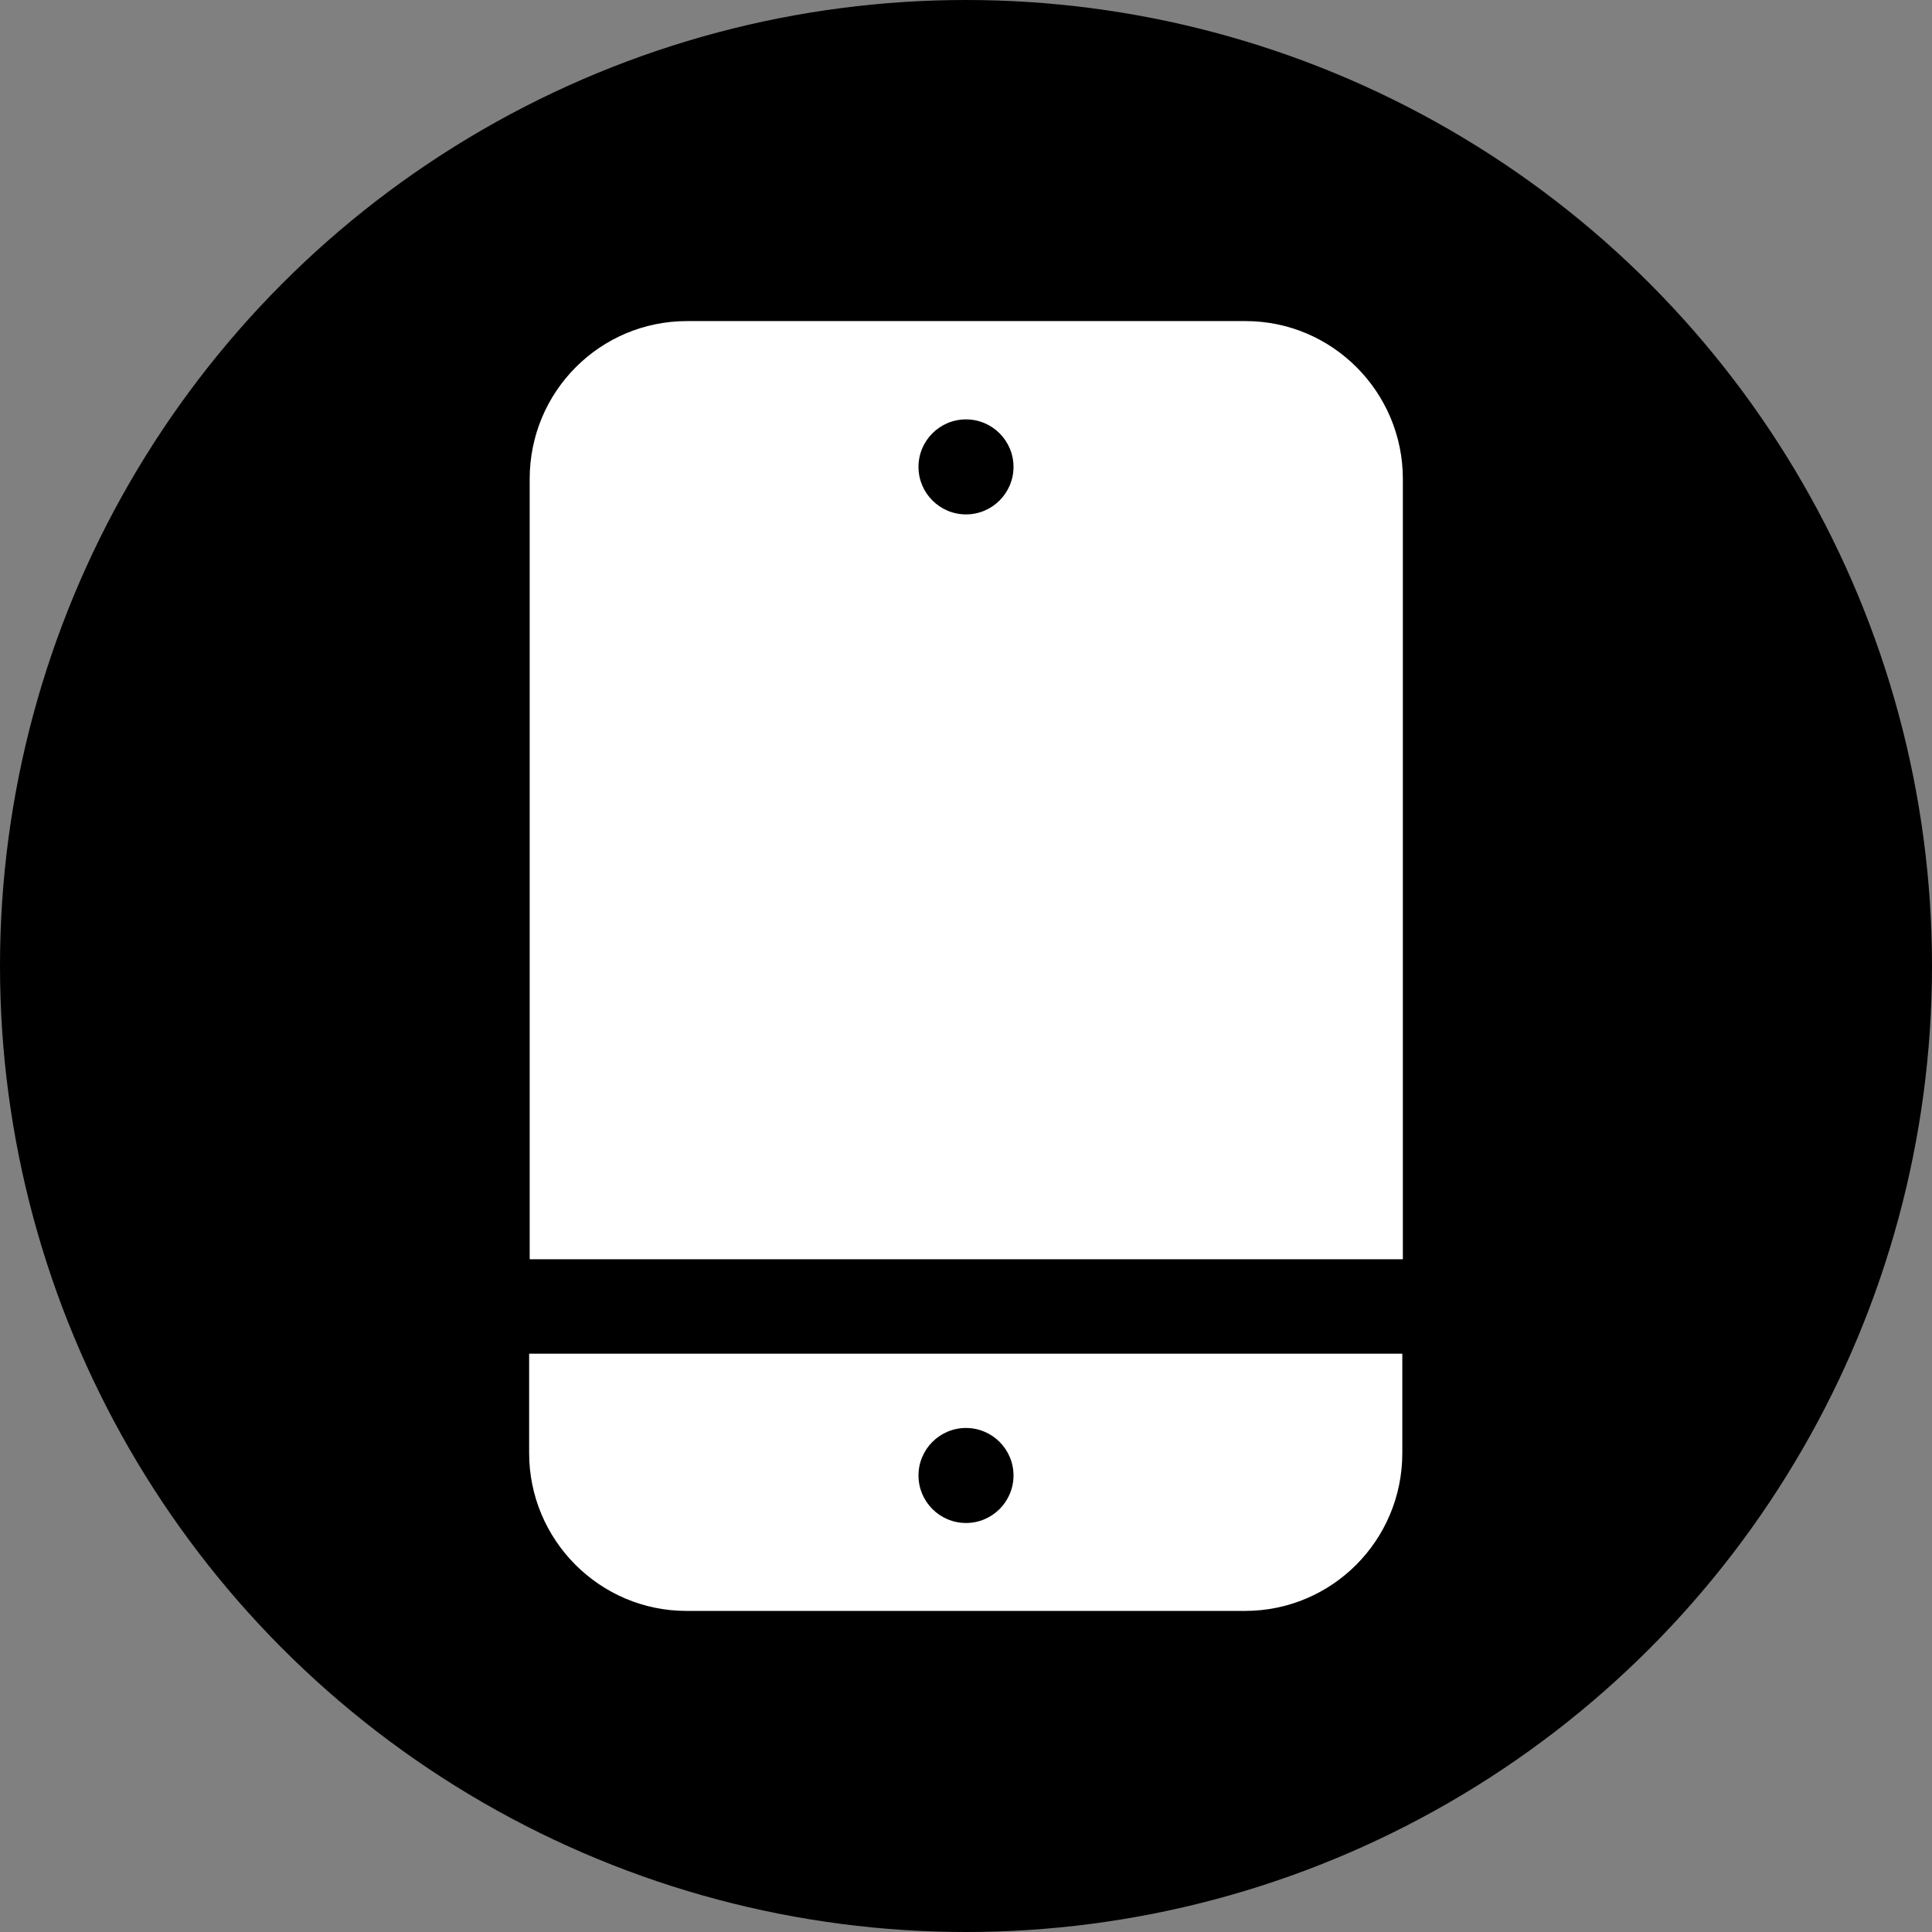<?xml version="1.0" encoding="UTF-8"?>
<svg xmlns="http://www.w3.org/2000/svg" id="Layer_2" data-name="Layer 2" viewBox="0 0 35.38 35.38">
  <rect x="0" y="0" width="35.38" height="35.38" fill="#808080" stroke="none"/>
  <defs>
    <style>
      .cls-1 {
        fill: #fff;
      }
    </style>
  </defs>
  <g id="Layer_1-2" data-name="Layer 1">
    <g>
      <circle cx="17.69" cy="17.69" r="17.69"></circle>
      <g>
        <path class="cls-1" d="m25.69,23.06v-14.29c0-1.59-1.29-2.89-2.88-2.89h-10.23c-1.59,0-2.88,1.29-2.88,2.89v14.29h16Zm-8-15.38c.48,0,.87.39.87.87s-.39.87-.87.87-.87-.39-.87-.87.39-.87.87-.87Z"></path>
        <path class="cls-1" d="m9.69,24.79v1.82c0,1.59,1.29,2.89,2.88,2.89h10.23c1.59,0,2.88-1.29,2.88-2.89v-1.82h-16Zm8,3.1c-.48,0-.87-.39-.87-.87s.39-.87.87-.87.87.39.87.87-.39.87-.87.87Z"></path>
      </g>
    </g>
  </g>
</svg>
